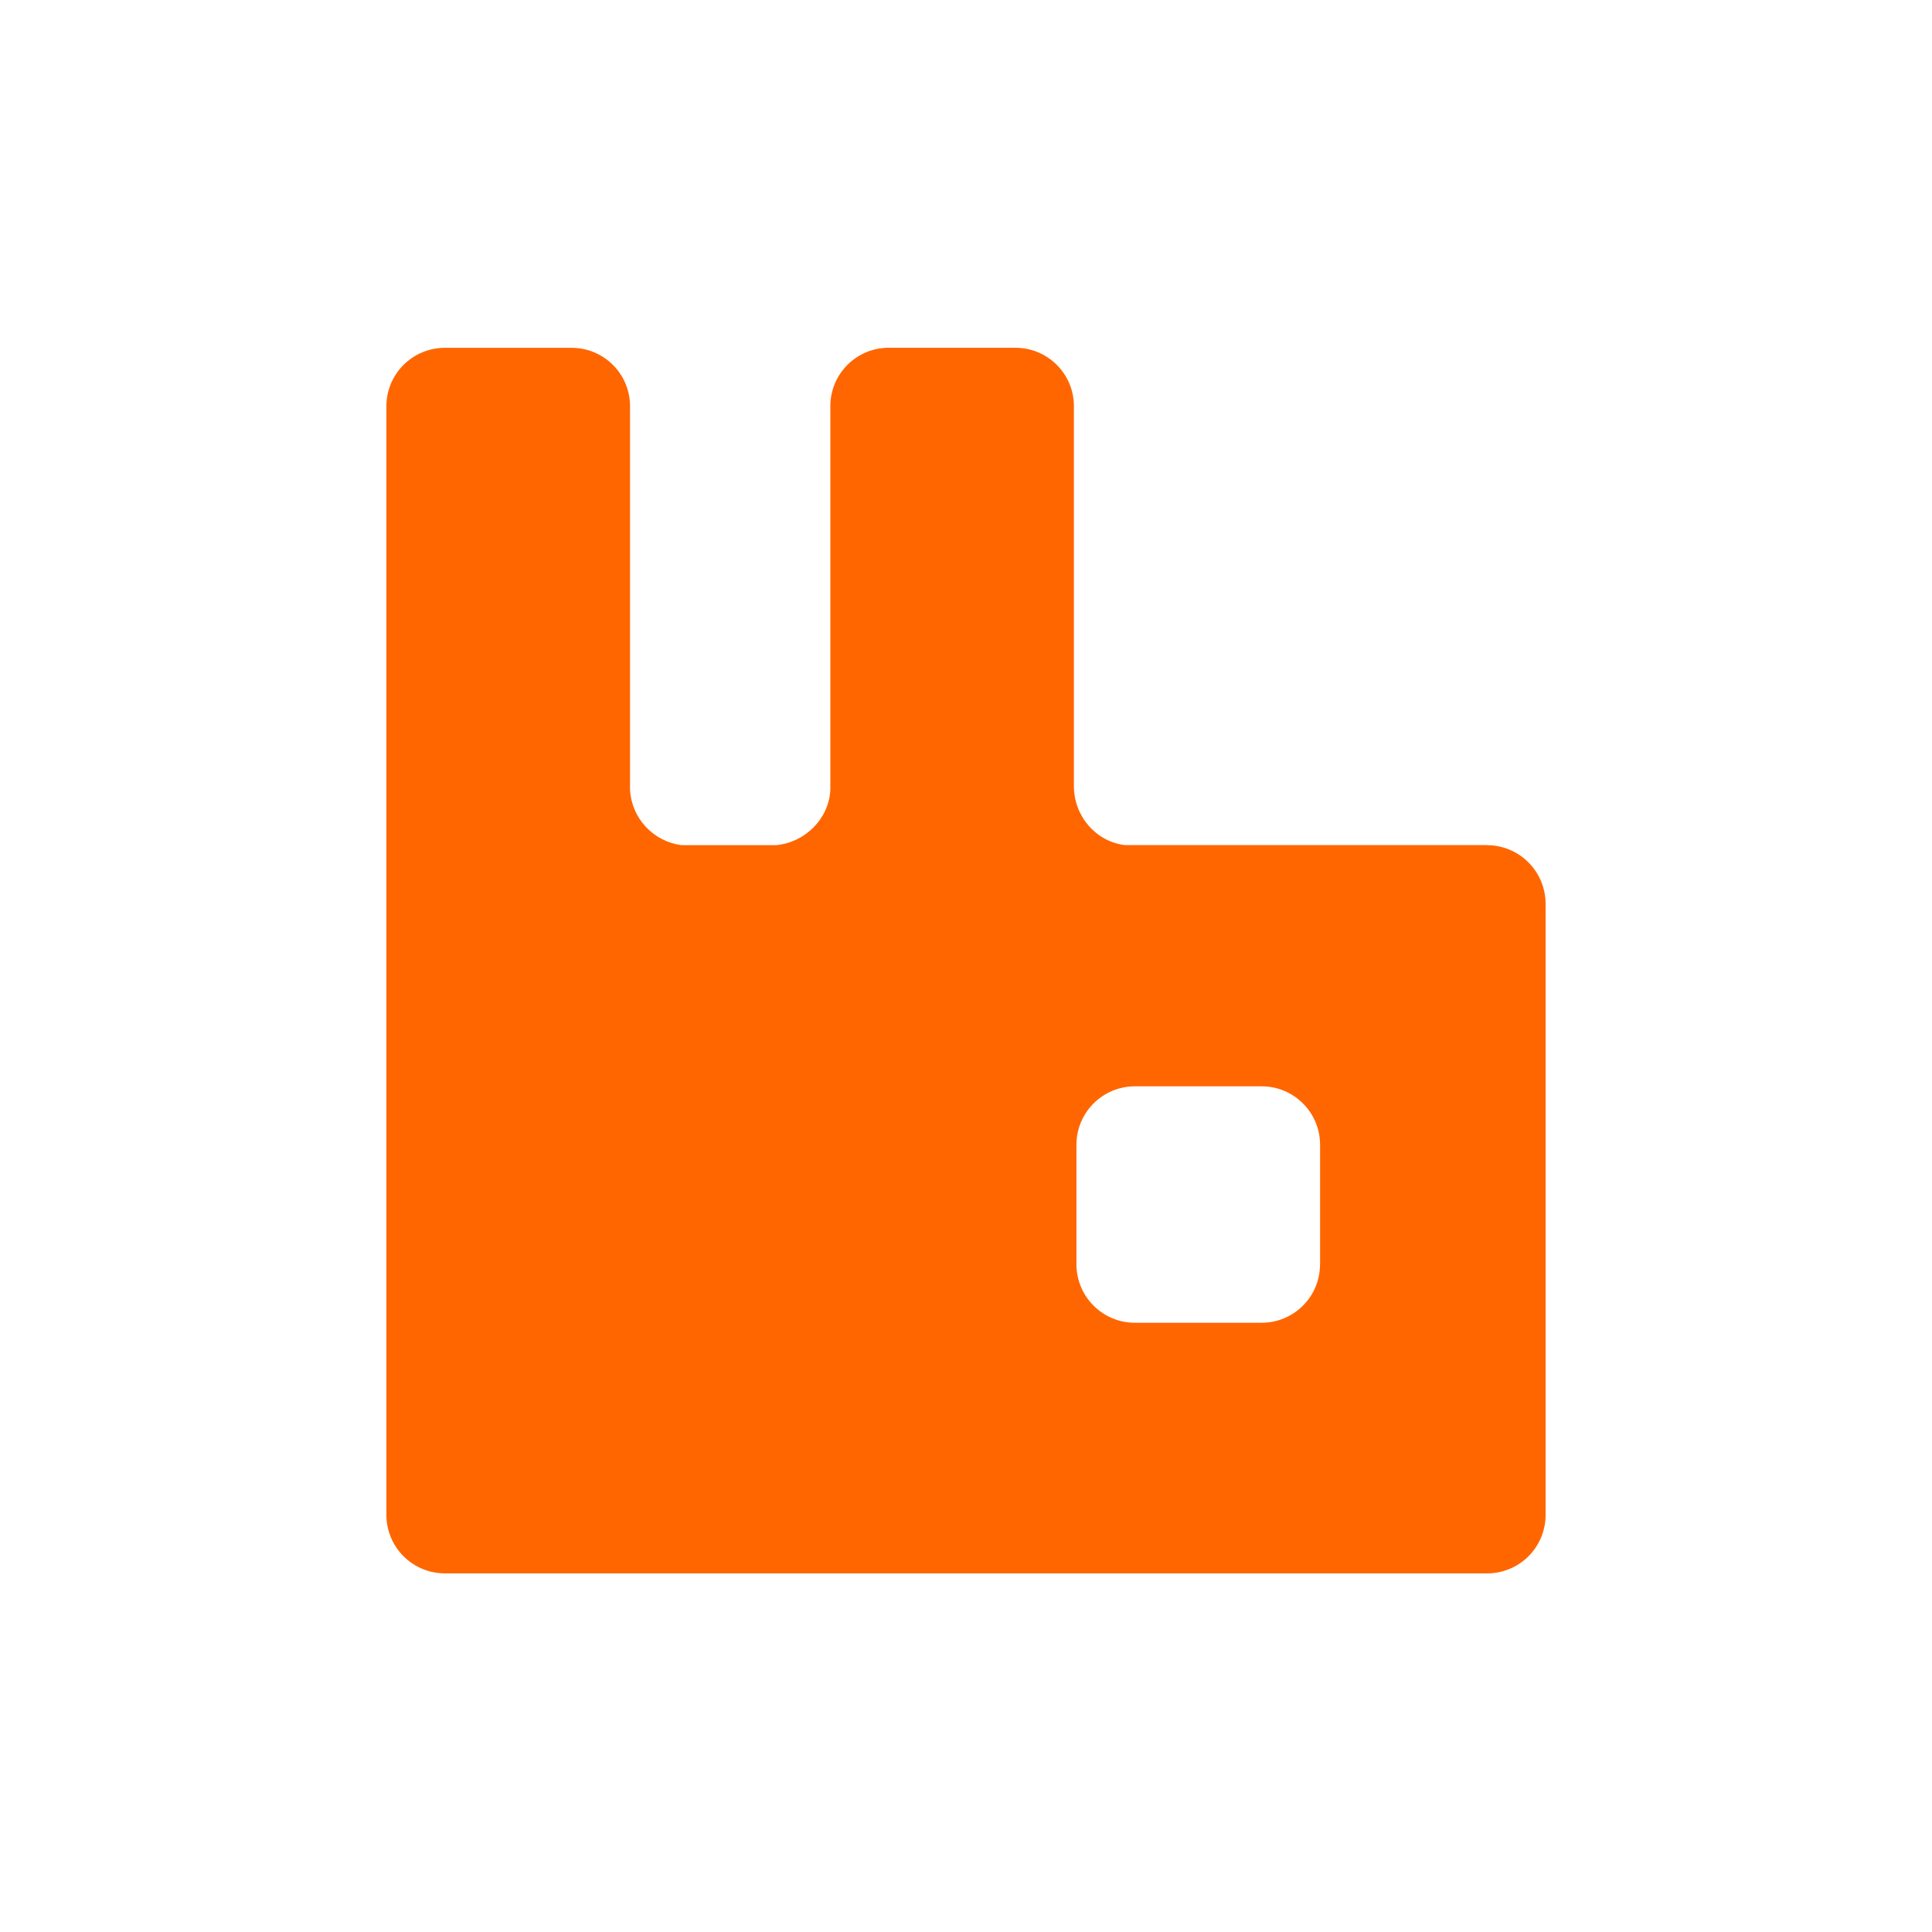 <svg xmlns="http://www.w3.org/2000/svg" width="100" height="100" viewBox="0 0 100 100" fill="none"><path d="M76.962 43.745C77.765 43.745 78.535 44.063 79.105 44.63C79.674 45.196 79.996 45.965 80 46.768V78.411C80 80.077 78.653 81.437 76.977 81.437H23.026C22.224 81.437 21.454 81.118 20.886 80.551C20.319 79.983 20 79.213 20 78.411V21.026C20 19.362 21.347 18.003 23.029 18.003H29.586C31.25 18.003 32.61 19.347 32.61 21.026V40.898C32.654 41.607 32.943 42.278 33.427 42.797C33.912 43.316 34.561 43.651 35.265 43.745H40.171C41.658 43.608 42.896 42.398 42.978 40.898V21.023C42.978 19.36 44.323 18 46.001 18H52.559C54.223 18 55.585 19.345 55.585 21.023V40.689C55.585 42.243 56.726 43.563 58.225 43.742H76.964L76.962 43.745ZM68.327 65.445V59.254C68.327 57.59 66.982 56.228 65.303 56.228H58.743C57.079 56.228 55.717 57.575 55.717 59.254V65.443C55.717 67.106 57.065 68.466 58.743 68.466H65.301C66.964 68.466 68.324 67.121 68.324 65.443L68.327 65.445Z" fill="#FF6600"></path></svg>